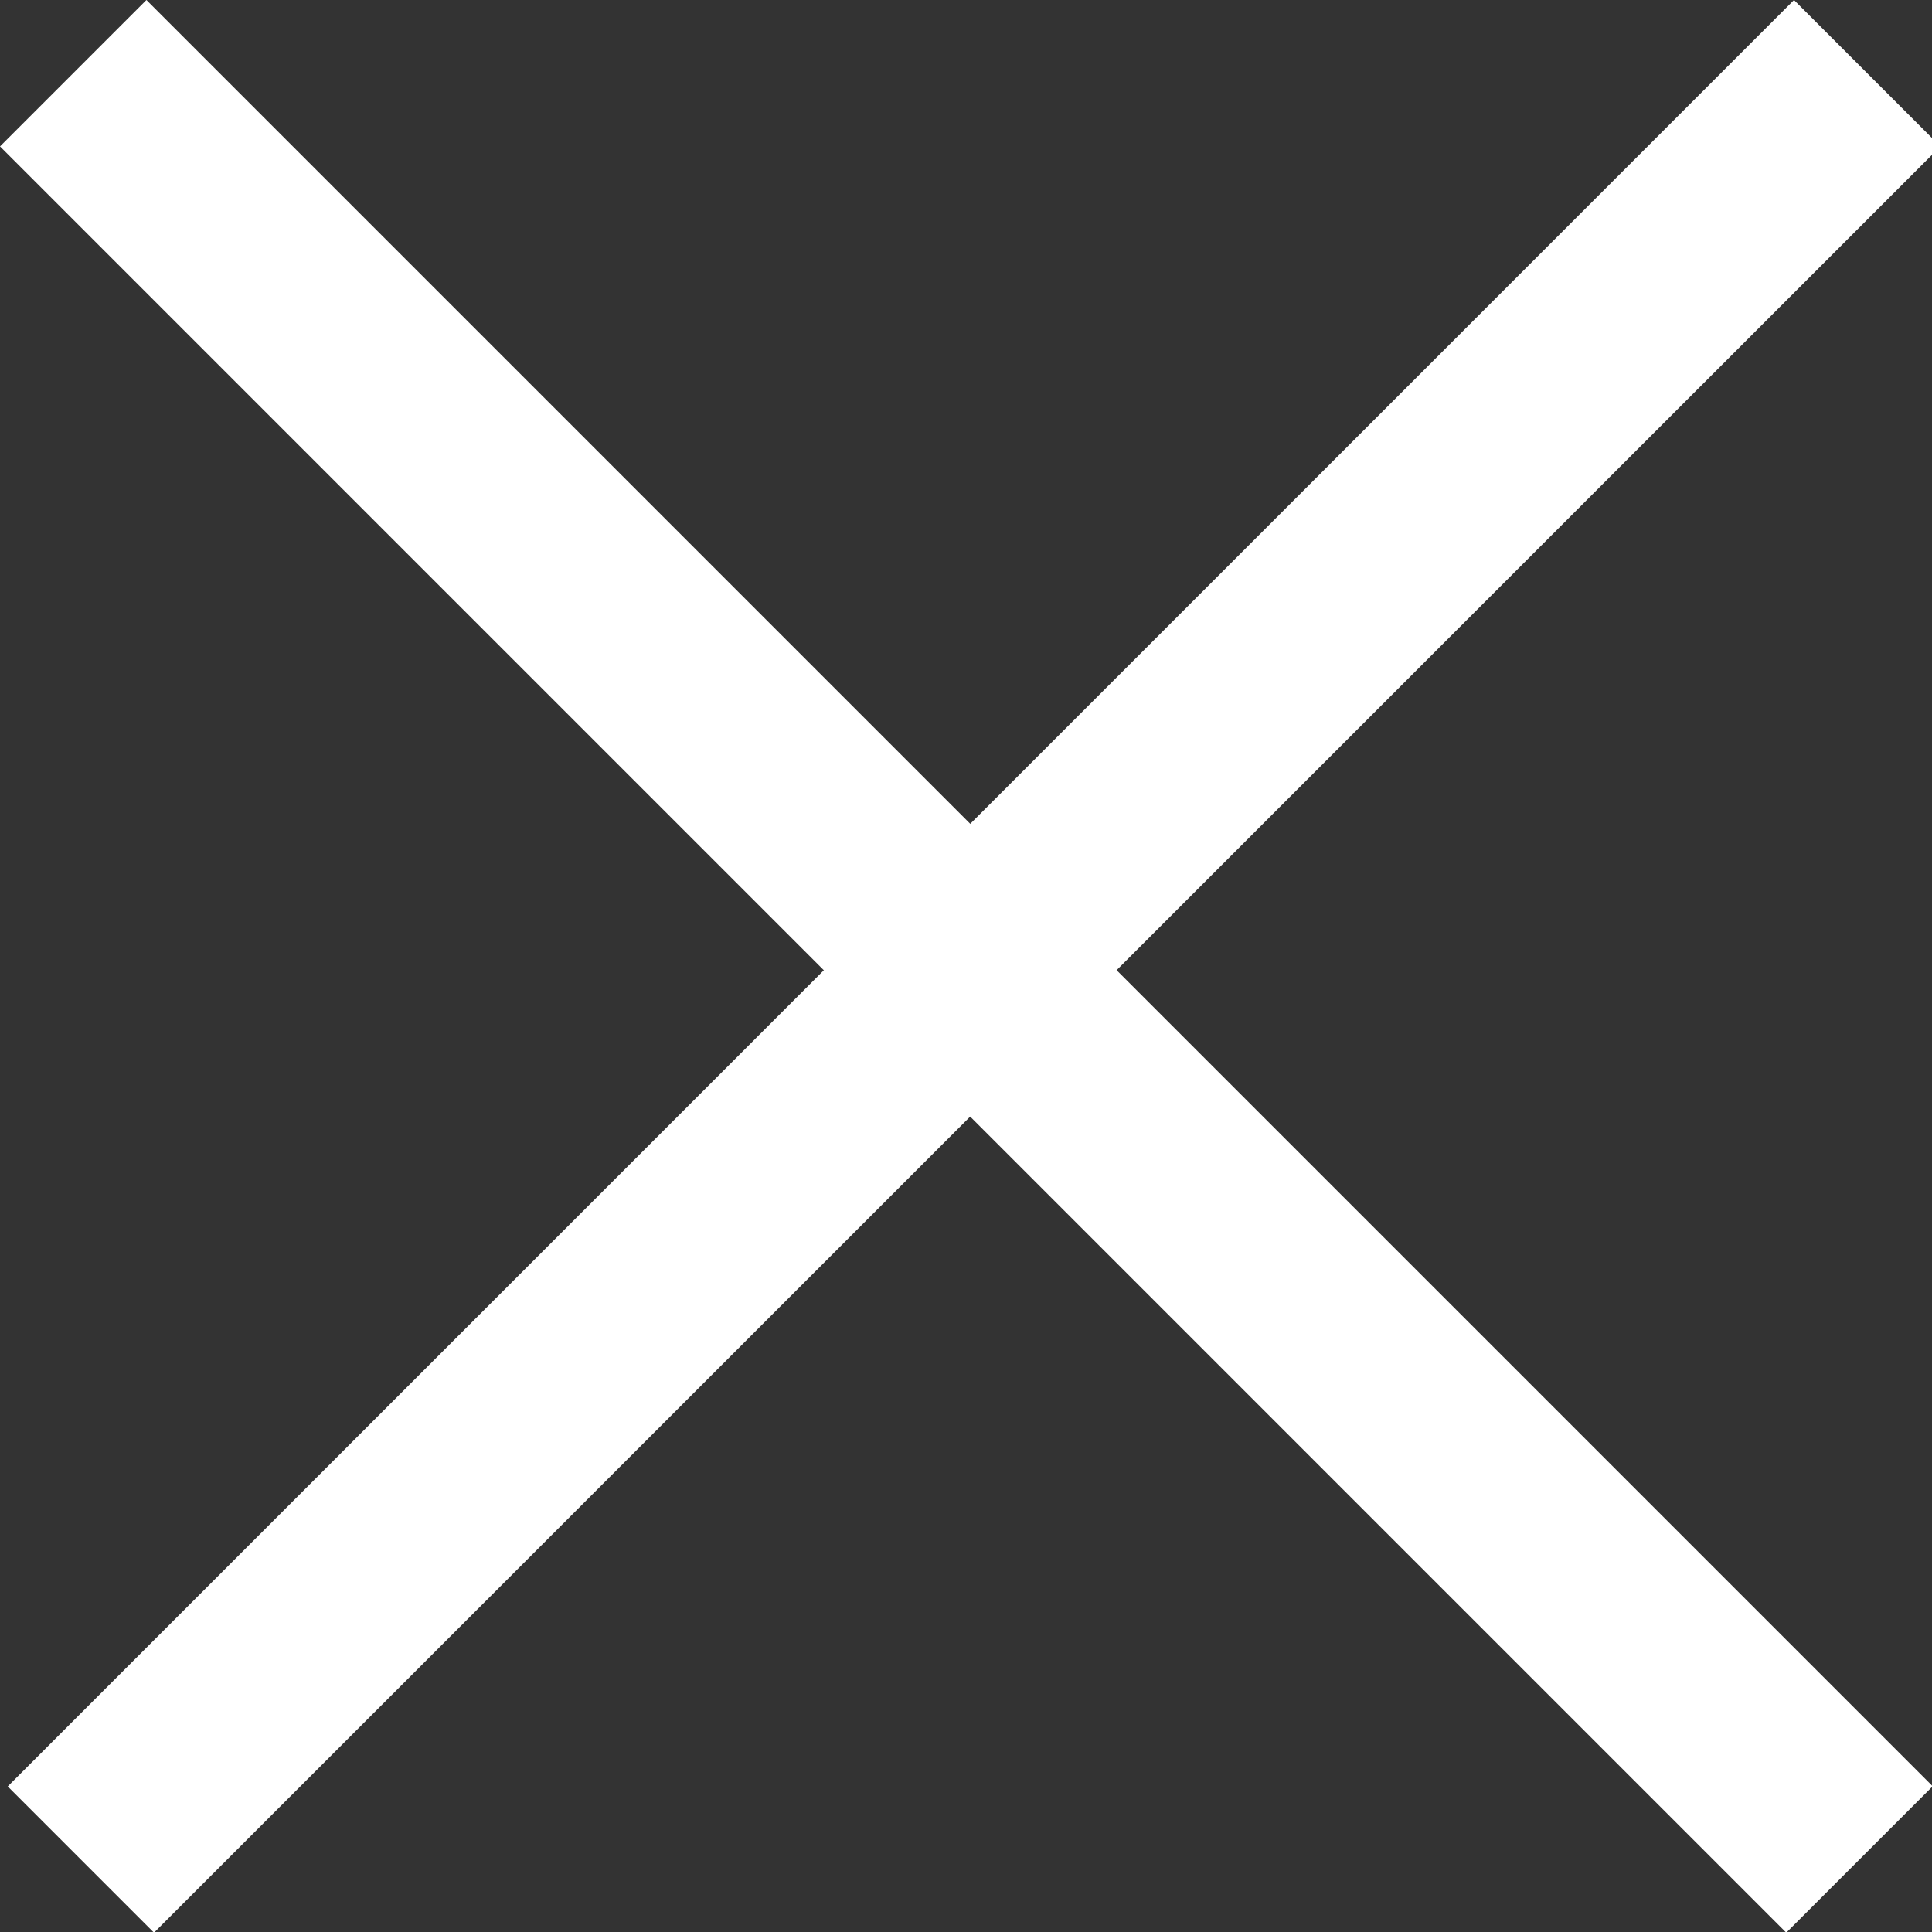 <svg width="14" height="14" viewBox="0 0 14 14" fill="none" xmlns="http://www.w3.org/2000/svg">
<rect x="0" y="0" width="14" height="14" fill="#333333" stroke="none"/>
<g clip-path="url(#clip0_1365_56595)">
<path d="M13 4.4018e-05L14.061 1.061L1.116 14.005L0.056 12.945L13 4.4018e-05Z" fill="white"/>
<path d="M0 1.061L1.061 0L14.005 12.944L12.944 14.005L0 1.061Z" fill="white"/>
</g>
<defs>
<clipPath id="clip0_1365_56595">
<rect width="14" height="14" fill="white"/>
</clipPath>
</defs>
</svg>
